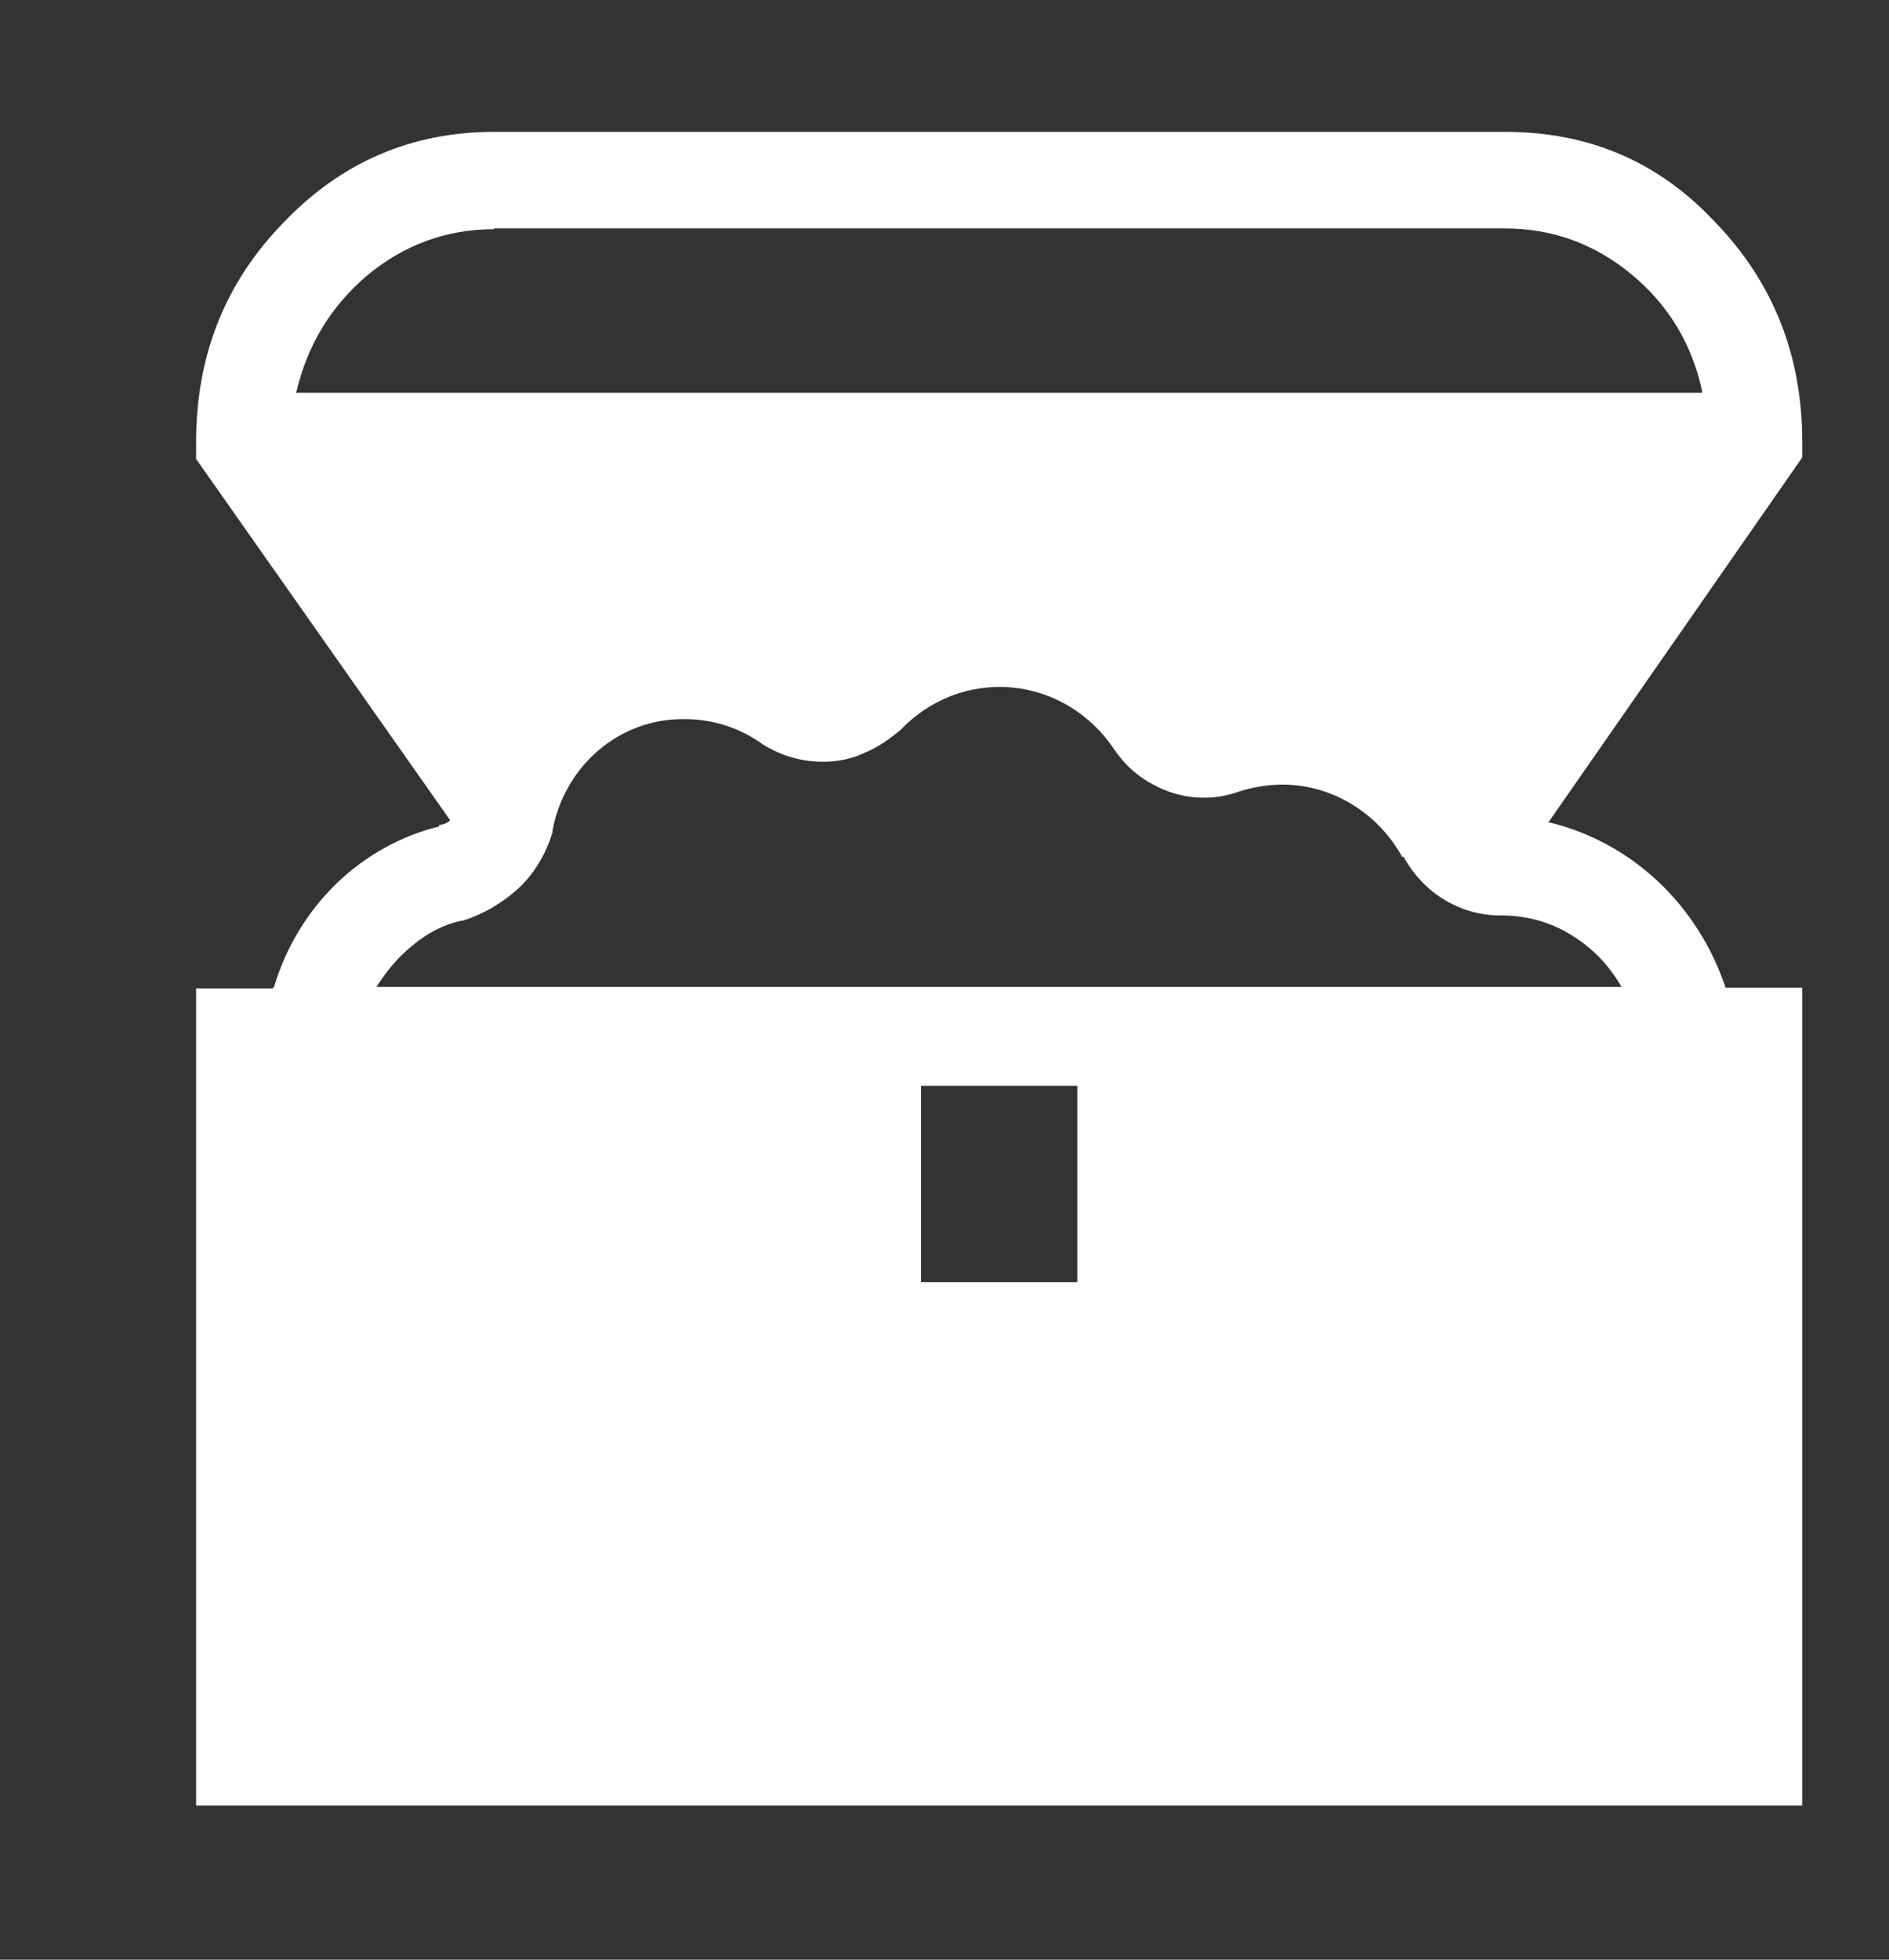 <?xml version="1.0" encoding="UTF-8"?>
<svg xmlns="http://www.w3.org/2000/svg" width="27" height="28" viewBox="0 0 27 28" fill="none">
  <rect x="0" y="0" width="27" height="28" fill="#333333" stroke="none"/>
  <g clip-path="url(#clip0_6288_10480)">
    <path d="M25.76 6.308C25.76 5.08 25.343 4.025 24.508 3.167C23.694 2.297 22.692 1.884 21.513 1.884H7.061C5.882 1.884 4.87 2.319 4.045 3.188C3.21 4.047 2.803 5.091 2.803 6.319V6.558L6.435 11.721C6.391 11.76 6.336 11.783 6.278 11.786V11.808C5.729 11.943 5.223 12.224 4.809 12.624C4.396 13.025 4.089 13.53 3.92 14.091L3.899 14.123H2.803V25.797H25.76V14.112H24.664C24.471 13.531 24.14 13.011 23.703 12.598C23.265 12.186 22.734 11.895 22.16 11.754H22.129L25.76 6.536V6.319V6.308ZM7.061 3.264H21.513C22.202 3.264 22.807 3.493 23.329 3.928C23.85 4.362 24.184 4.917 24.33 5.591V5.612H4.233C4.39 4.938 4.723 4.384 5.245 3.938C5.767 3.504 6.372 3.275 7.061 3.275V3.264ZM13.165 15.514H15.398V18.319H13.165V15.514ZM23.183 14.101H5.381C5.517 13.884 5.694 13.667 5.903 13.504C6.111 13.33 6.341 13.21 6.591 13.156H6.612C6.915 13.058 7.176 12.906 7.416 12.688C7.645 12.471 7.802 12.199 7.896 11.895V11.873C7.978 11.423 8.209 11.018 8.548 10.726C8.887 10.434 9.313 10.275 9.753 10.275H9.795C10.19 10.275 10.576 10.4 10.901 10.634C11.162 10.799 11.462 10.885 11.767 10.884C11.976 10.884 12.184 10.841 12.362 10.754C12.55 10.678 12.716 10.558 12.873 10.428C13.079 10.212 13.327 10.046 13.601 9.941C13.874 9.837 14.167 9.796 14.457 9.822C14.748 9.848 15.03 9.94 15.282 10.091C15.535 10.243 15.753 10.45 15.92 10.699C16.066 10.917 16.254 11.091 16.483 11.21C16.671 11.314 16.878 11.376 17.089 11.393C17.301 11.41 17.514 11.381 17.715 11.308C17.911 11.246 18.115 11.213 18.32 11.21C18.669 11.209 19.012 11.304 19.314 11.486C19.616 11.667 19.867 11.928 20.042 12.243H20.063C20.203 12.5 20.406 12.713 20.652 12.86C20.898 13.007 21.177 13.083 21.461 13.08C21.826 13.08 22.17 13.178 22.463 13.362C22.765 13.547 23.005 13.797 23.183 14.112V14.101Z" fill="white"></path>
  </g>
  <defs>
    <clipPath id="clip0_6288_10480">
      <rect width="24" height="25" fill="white" transform="translate(2 1.667)"></rect>
    </clipPath>
  </defs>
</svg>
